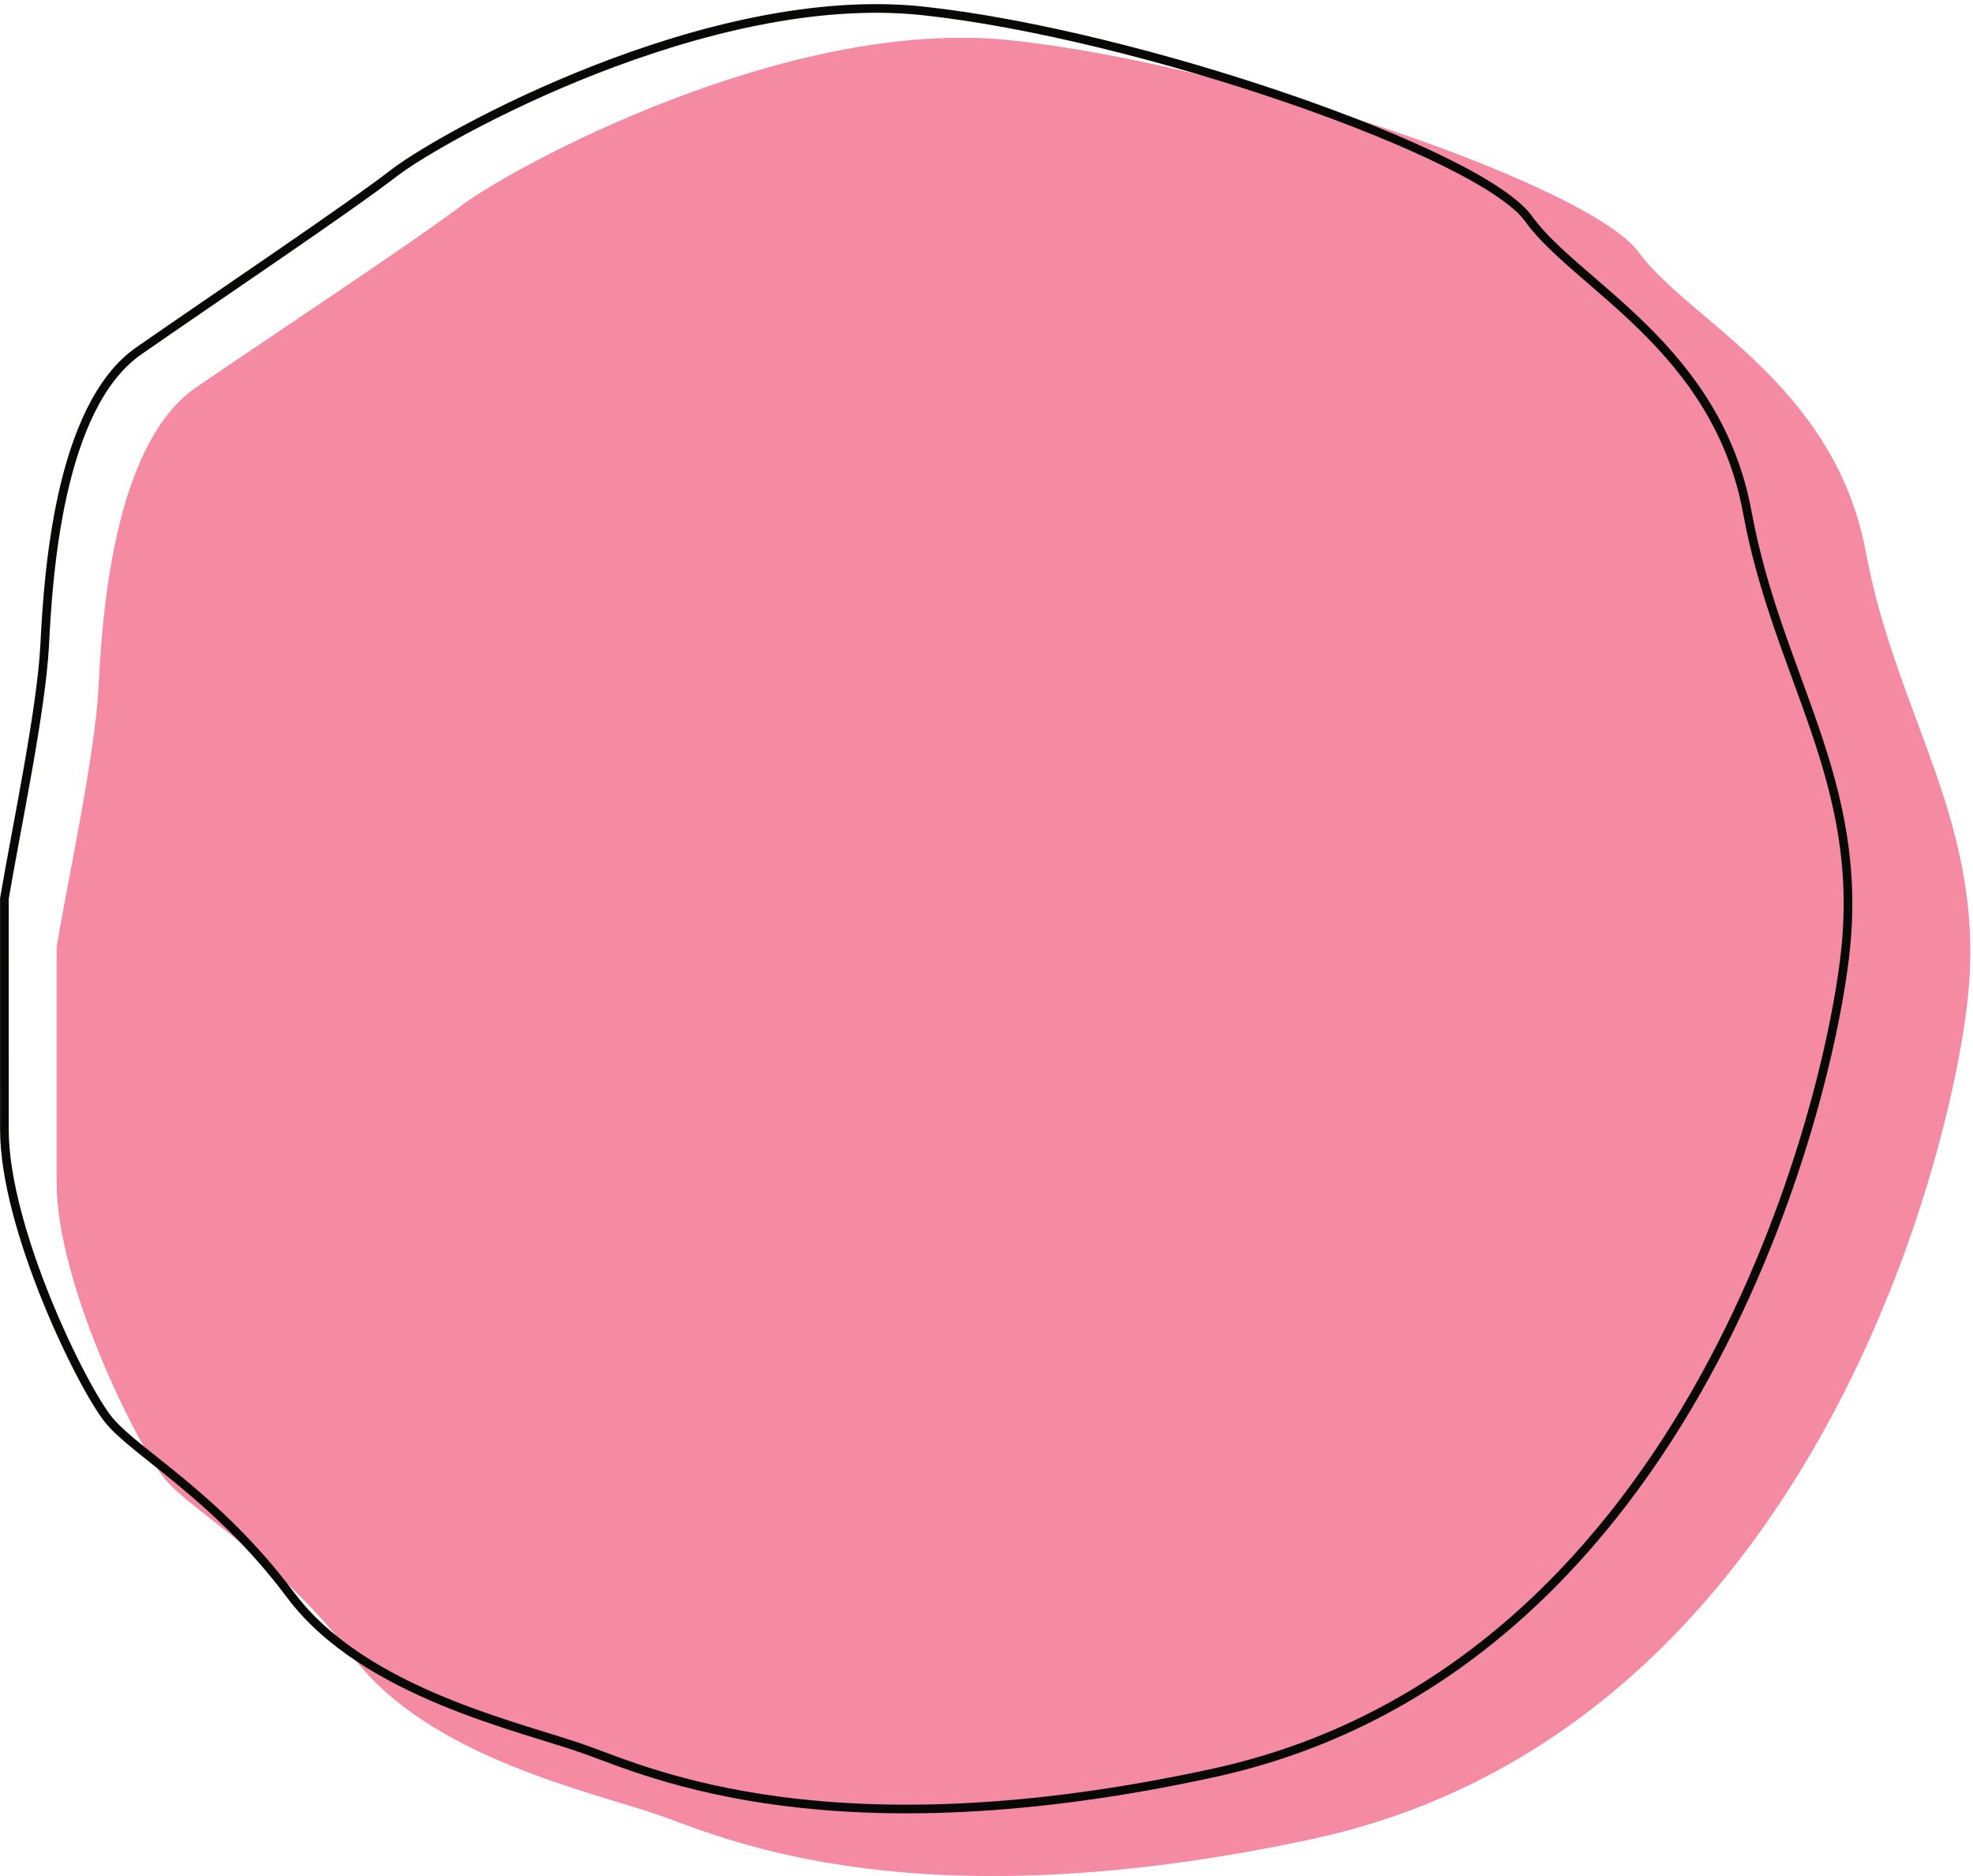 <svg width="366" height="348" viewBox="0 0 366 348" fill="none" xmlns="http://www.w3.org/2000/svg">
<path d="M18.275 127.459C17.627 139.959 12.876 161.834 10.5 175.583V219.333C10.5 238.083 25.403 268.083 30.586 274.333C35.77 280.583 51.32 288.708 65.575 307.458C79.83 326.207 110.283 332.457 122.594 336.832C134.905 341.207 169.894 356.832 243.111 341.207C333.138 321.995 361.036 219.333 364.924 186.208C368.811 153.084 351.965 133.709 346.134 102.459C340.302 71.209 313.089 59.334 304.017 46.834C294.946 34.334 228.856 11.835 187.388 7.46C145.92 3.085 94.732 31.209 85.661 38.084C76.59 44.959 51.968 61.209 36.418 71.834C20.867 82.459 18.923 114.959 18.275 127.459Z" fill="#F48BA2"/>
<path d="M8.295 119.553C7.672 131.797 3.098 153.223 0.812 166.69L0.818 209.542C0.821 227.907 15.183 257.291 20.177 263.412C25.172 269.534 40.154 277.492 53.89 295.857C67.626 314.222 96.965 320.344 108.825 324.629C120.686 328.914 154.396 344.218 224.93 328.914C311.657 310.096 338.518 209.542 342.258 177.097C345.998 144.652 329.766 125.675 324.143 95.067C318.52 64.459 292.302 52.827 283.561 40.584C274.82 28.341 211.146 6.303 171.196 2.018C131.246 -2.268 81.937 25.28 73.199 32.014C64.461 38.748 40.744 54.664 25.764 65.071C10.785 75.478 8.917 107.31 8.295 119.553Z" stroke="#080807" stroke-width="1.604"/>
</svg>
